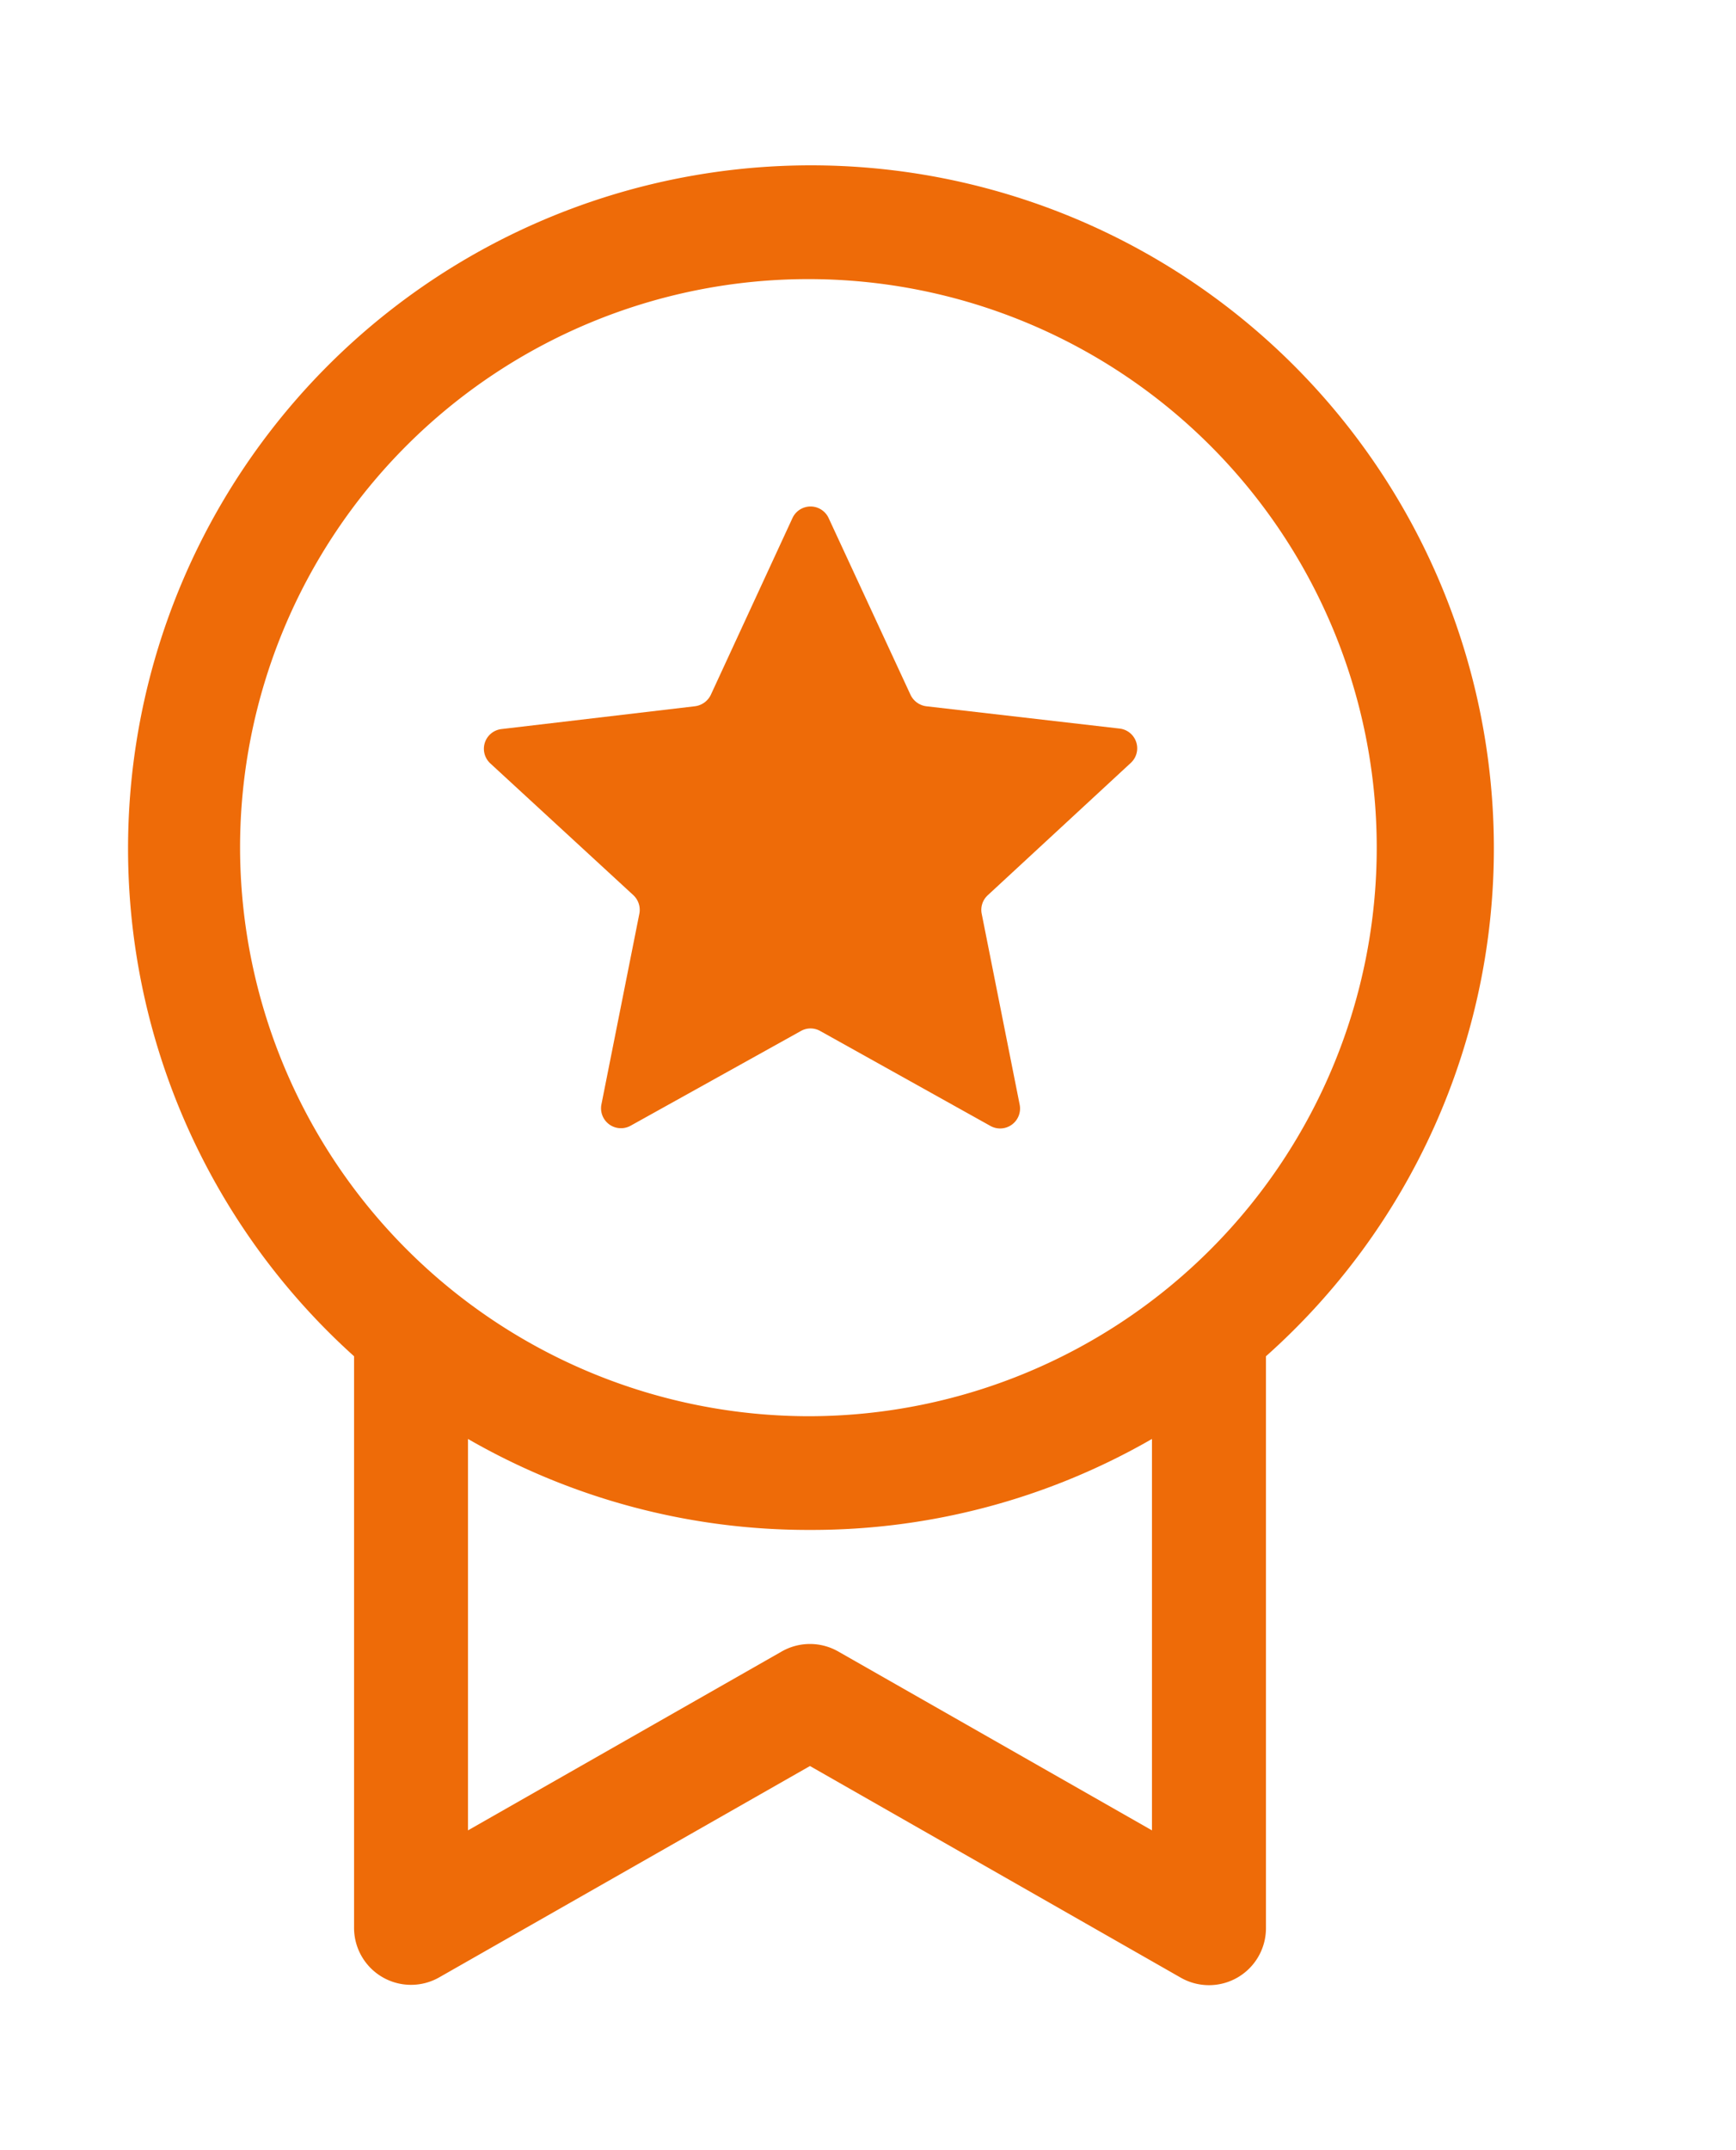 <svg xmlns="http://www.w3.org/2000/svg" xmlns:xlink="http://www.w3.org/1999/xlink" width="21" height="26" viewBox="0 0 21 26">
  <defs>
    <clipPath id="clip-path">
      <rect id="Rectangle_2785" data-name="Rectangle 2785" width="21" height="26" transform="translate(-1.602 -2)" fill="#ee6b08"/>
    </clipPath>
  </defs>
  <g id="Group_3888" data-name="Group 3888" transform="translate(0.75 2)">
    <g id="Group_3884" data-name="Group 3884" transform="translate(0.853 0)" clip-path="url(#clip-path)">
      <path id="Path_1986" data-name="Path 1986" d="M7.31,3.14a.241.241,0,0,0-.438,0L5.885,5.276a.247.247,0,0,1-.192.139l-2.341.276a.24.24,0,0,0-.135.415L4.948,7.7a.243.243,0,0,1,.072.224l-.459,2.307a.241.241,0,0,0,.354.256L6.974,9.342a.237.237,0,0,1,.234,0L9.267,10.49a.241.241,0,0,0,.354-.256L9.162,7.927A.24.24,0,0,1,9.235,7.7l1.73-1.6a.24.24,0,0,0-.135-.415L8.489,5.415A.247.247,0,0,1,8.3,5.276Z" transform="translate(1.111 1.125)" fill="#ee6b08"/>
      <path id="Path_1987" data-name="Path 1987" d="M16.546,8.25A8.22,8.22,0,0,1,13.789,14.4v6.914a.689.689,0,0,1-1.031.6L8.273,19.355,3.789,21.91a.689.689,0,0,1-1.031-.6V14.4A8.261,8.261,0,1,1,16.546,8.25M8.273,16.5a8.247,8.247,0,0,1-4.137-1.1v4.733l3.795-2.163a.69.69,0,0,1,.684,0l3.795,2.163V15.4a8.244,8.244,0,0,1-4.137,1.1m0-1.375A6.875,6.875,0,1,0,1.379,8.25a6.885,6.885,0,0,0,6.894,6.875" transform="translate(-0.078 0)" fill="#ee6b08"/>
    </g>
  </g>
</svg>
